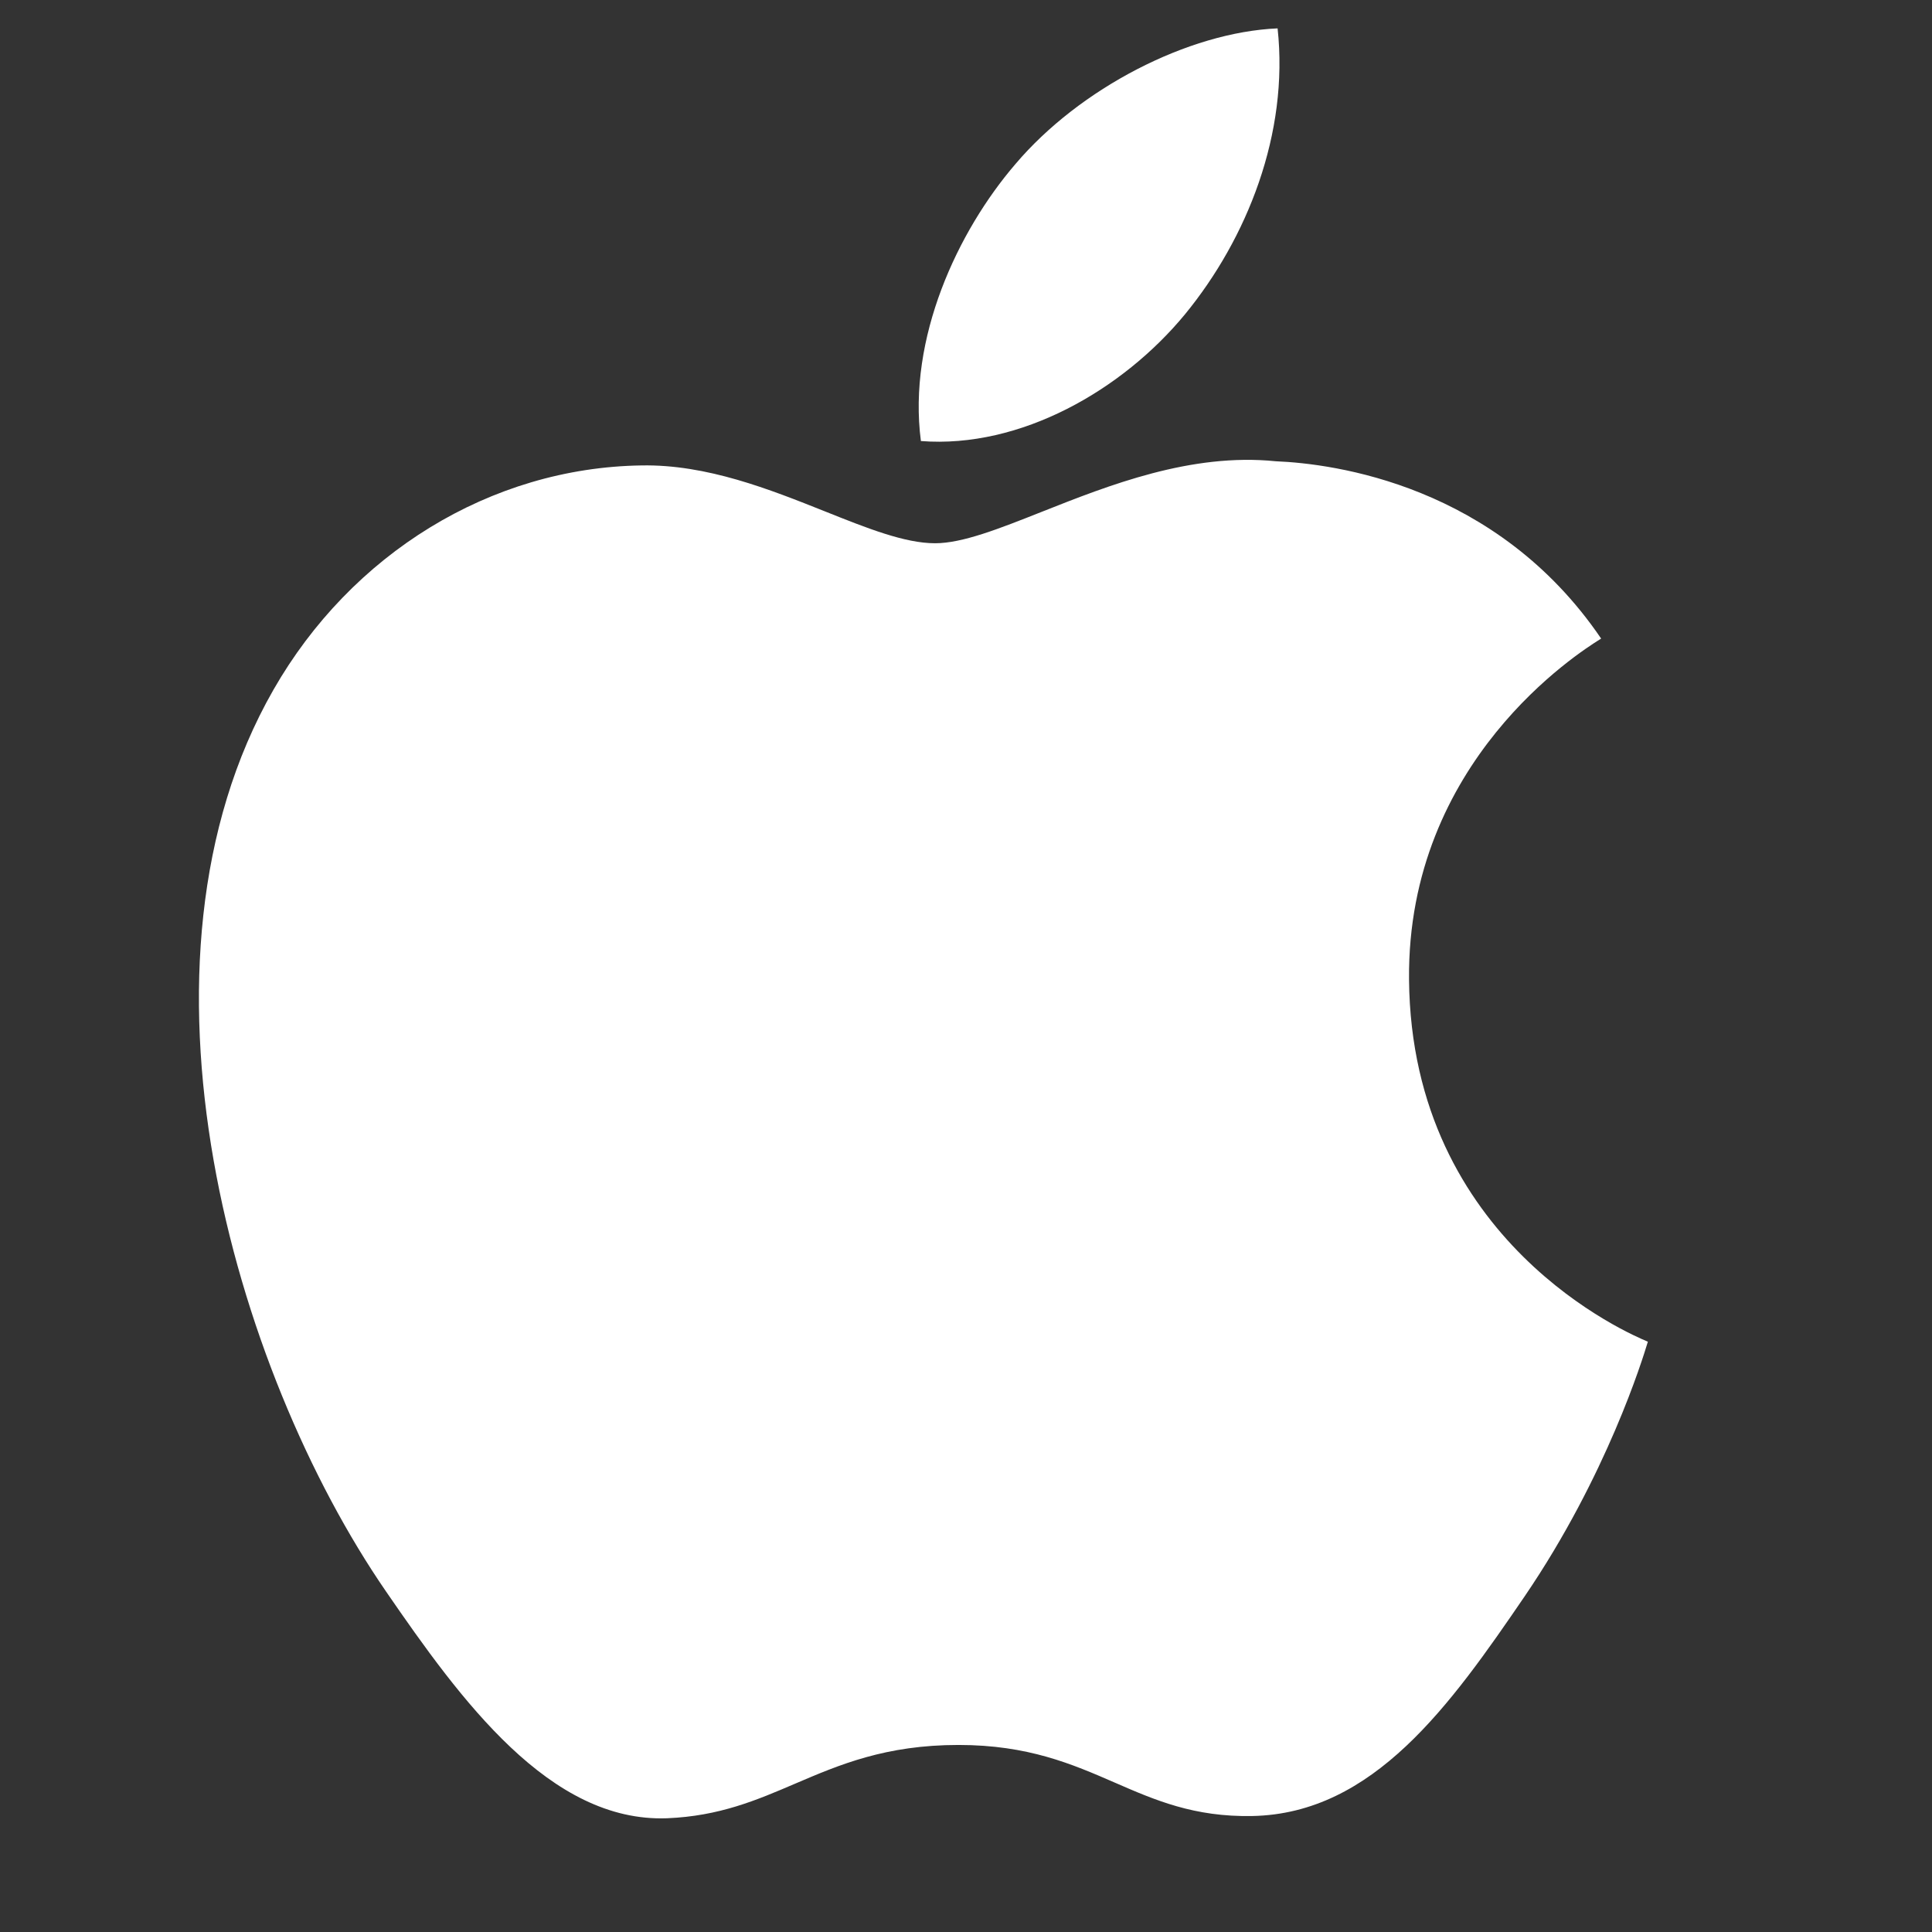 <svg width="32" height="32" viewBox="0 0 32 32" fill="none" xmlns="http://www.w3.org/2000/svg">
<rect x="0" y="0" width="32" height="32" fill="#333333" stroke="none"/>
<g id="iOS">
<g id="&#231;&#188;&#150;&#231;&#187;&#132; 3">
<path id="&#229;&#189;&#162;&#231;&#138;&#182;" fill-rule="evenodd" clip-rule="evenodd" d="M21.161 0.47C21.35 2.21 20.657 3.95 19.627 5.206C18.597 6.456 16.907 7.433 15.253 7.305C15.03 5.601 15.864 3.828 16.819 2.717C17.881 1.464 19.68 0.533 21.161 0.47ZM26.493 10.594C26.161 10.803 23.304 12.606 23.338 16.224C23.376 20.582 27.031 22.112 27.281 22.217C27.289 22.22 27.293 22.222 27.294 22.223C27.293 22.227 27.291 22.235 27.287 22.245C27.211 22.495 26.617 24.438 25.254 26.439C24.022 28.244 22.75 30.04 20.742 30.079C19.778 30.097 19.133 29.817 18.463 29.525C17.761 29.22 17.031 28.902 15.877 28.902C14.668 28.902 13.904 29.229 13.168 29.544C12.531 29.817 11.914 30.081 11.048 30.116C9.109 30.188 7.635 28.165 6.396 26.363C3.862 22.683 1.93 15.964 4.529 11.425C5.817 9.173 8.125 7.745 10.626 7.709C11.706 7.689 12.751 8.106 13.666 8.471C14.364 8.75 14.986 8.998 15.488 8.998C15.94 8.998 16.547 8.758 17.253 8.478C18.366 8.037 19.728 7.497 21.131 7.64C22.089 7.679 24.787 8.028 26.52 10.577C26.515 10.58 26.506 10.586 26.493 10.594Z" fill="white"/>
</g>
</g>
</svg>

